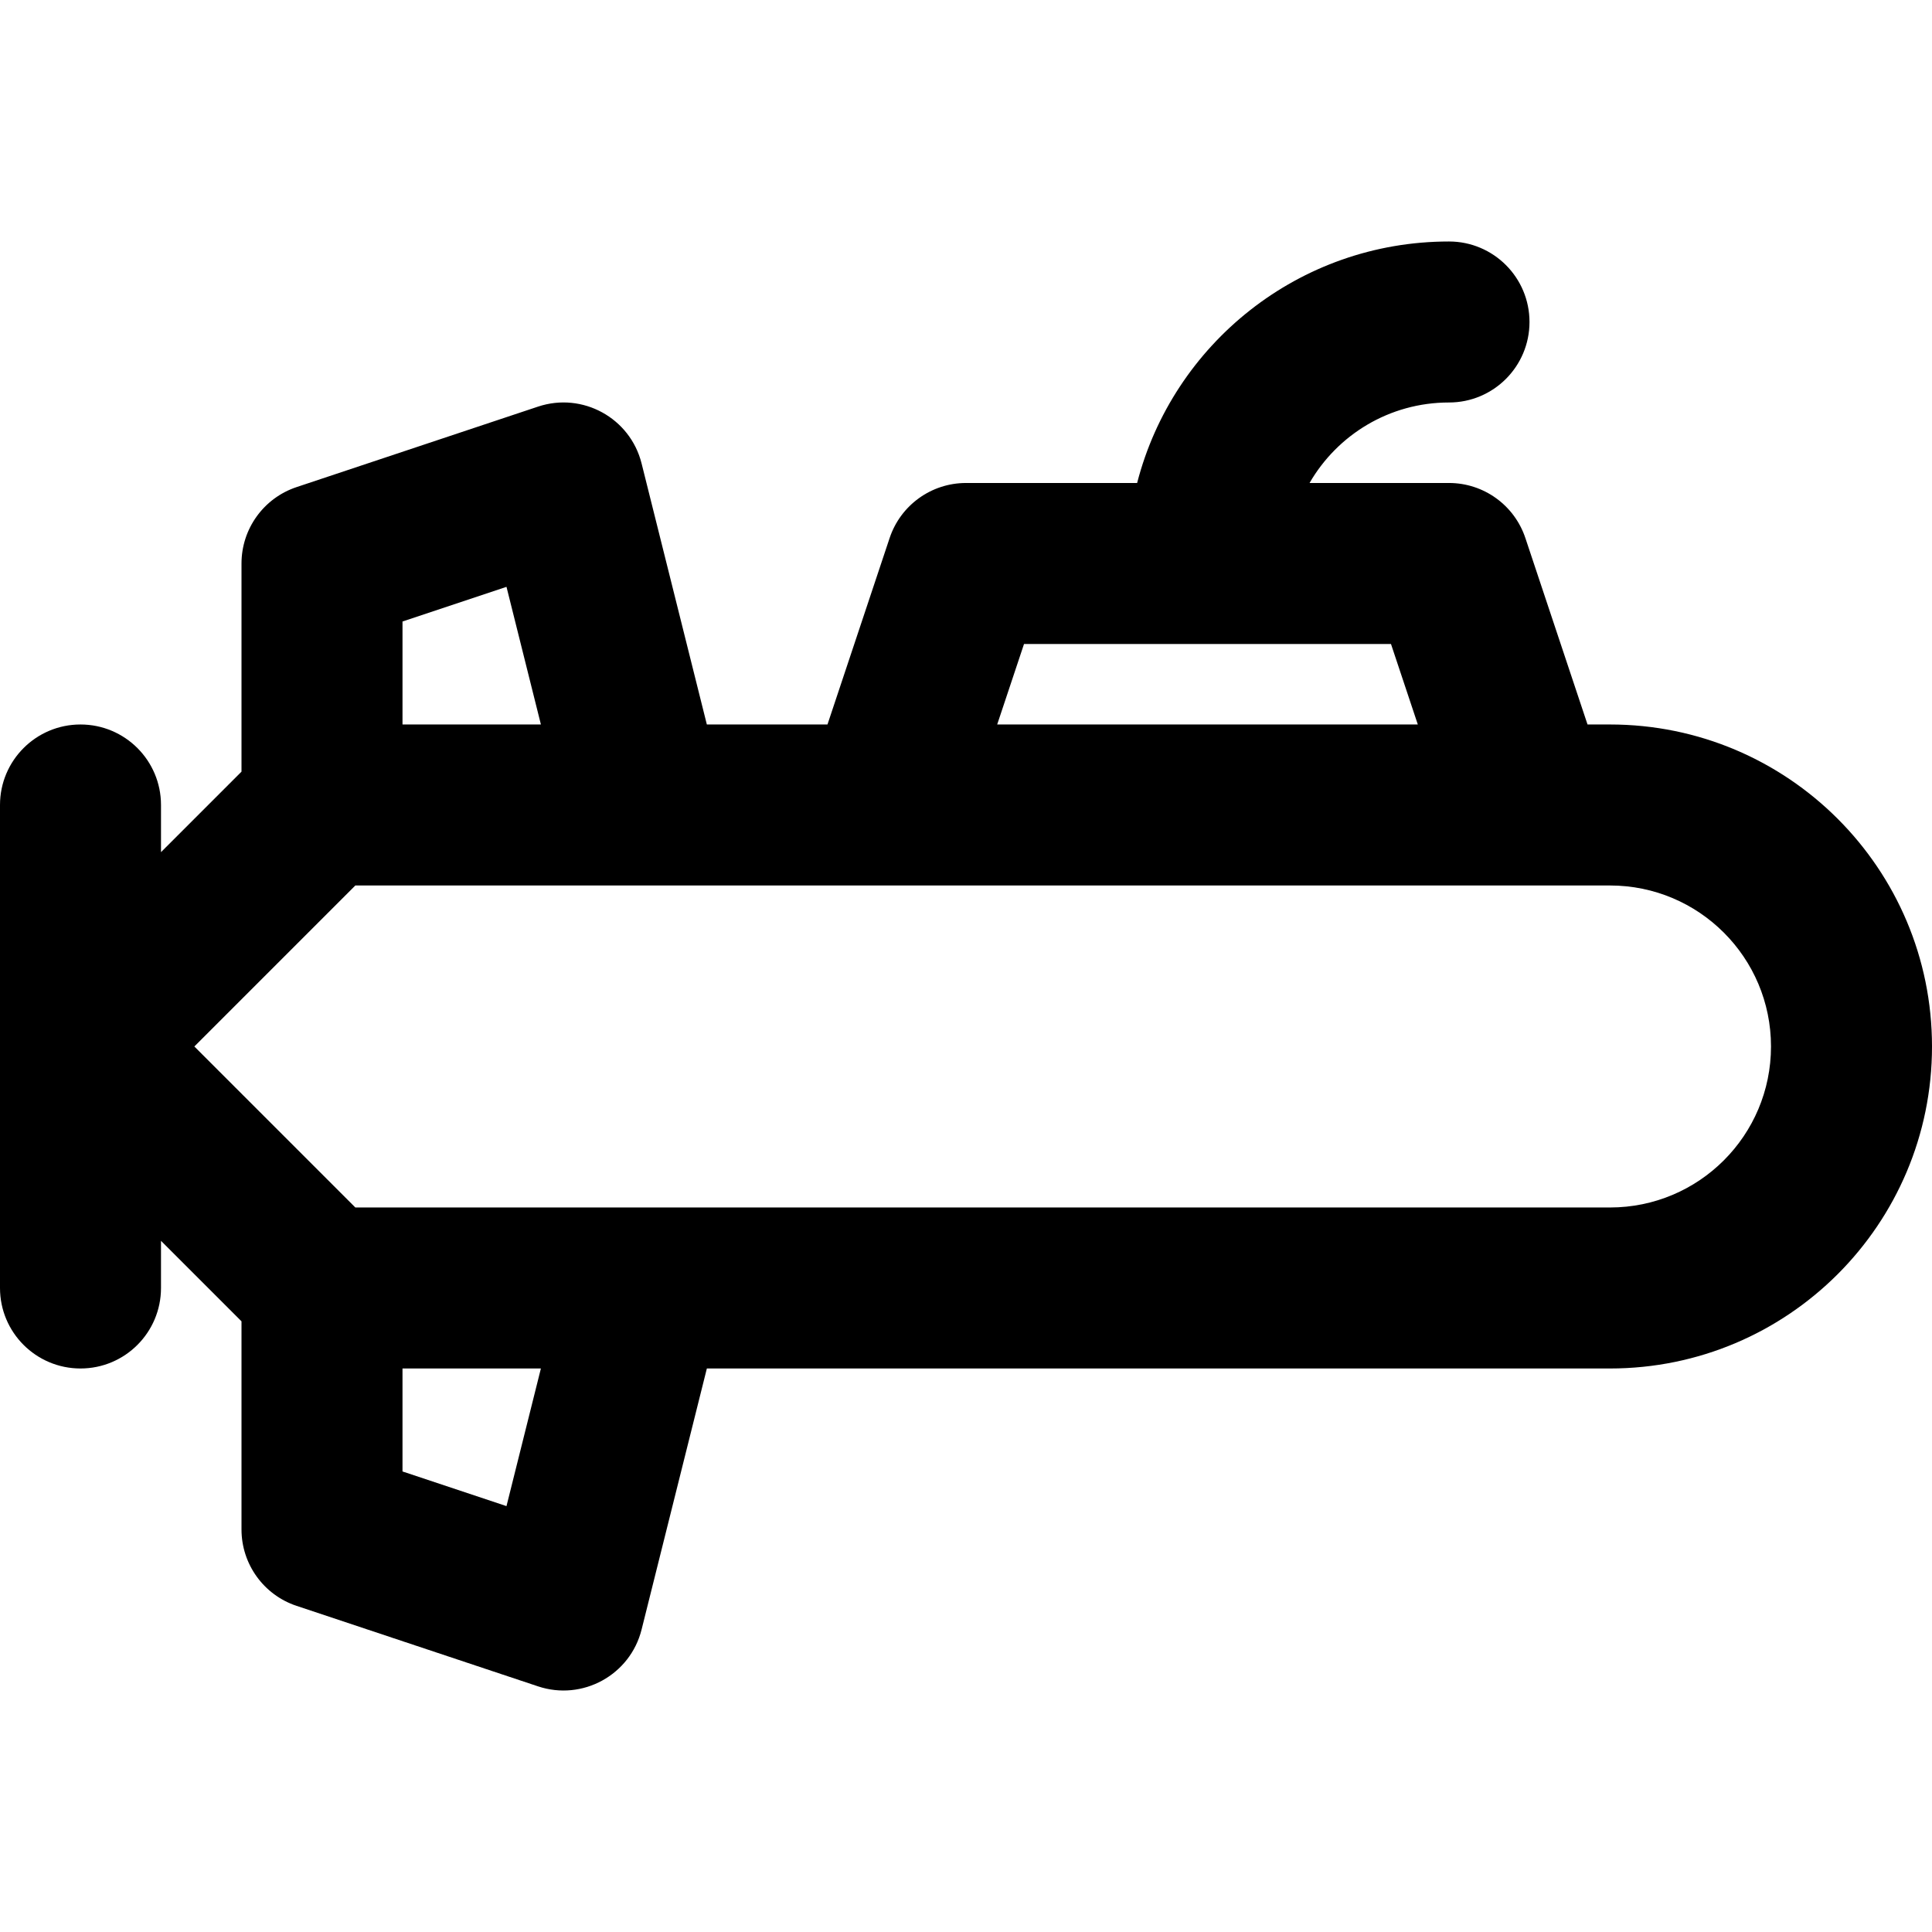<?xml version="1.0" encoding="iso-8859-1"?>
<!-- Uploaded to: SVG Repo, www.svgrepo.com, Generator: SVG Repo Mixer Tools -->
<svg fill="#000000" height="800px" width="800px" version="1.1" id="Layer_1" xmlns="http://www.w3.org/2000/svg" xmlns:xlink="http://www.w3.org/1999/xlink" 
	 viewBox="0 0 512 512" xml:space="preserve">
<g>
	<g>
		<path d="M426.667,191.996h-5.957l-16.471-49.413c-2.904-8.711-11.056-14.587-20.239-14.587h-36.956
			c7.371-12.755,21.145-21.333,36.956-21.333c11.782,0,21.333-9.551,21.333-21.333c0-11.782-9.551-21.333-21.333-21.333
			c-39.785,0-73.183,27.182-82.649,64H256c-9.182,0-17.335,5.876-20.239,14.587l-16.471,49.413h-31.967l-17.294-69.174
			c-3.014-12.056-15.653-18.994-27.443-15.065l-64,21.333C69.876,131.995,64,140.147,64,149.33v55.164l-21.333,21.333V213.33
			c0-11.782-9.551-21.333-21.333-21.333C9.551,191.996,0,201.547,0,213.33v128c0,11.782,9.551,21.333,21.333,21.333
			c11.782,0,21.333-9.551,21.333-21.333v-12.497L64,350.166v55.163c0,9.183,5.876,17.335,14.587,20.239l64,21.333
			c11.789,3.93,24.429-3.009,27.443-15.064l17.294-69.174h239.343c47.131,0,85.333-38.202,85.333-85.333
			S473.798,191.996,426.667,191.996z M271.376,170.663h97.248l7.111,21.333h-111.47L271.376,170.663z M106.667,164.706l27.558-9.186
			l9.119,36.476h-36.677V164.706z M134.224,399.139l-27.558-9.186v-27.29h36.677L134.224,399.139z M426.667,319.996h-256H94.17
			l-42.667-42.667l42.667-42.667h76.497h64h170.667h21.333c23.567,0,42.667,19.099,42.667,42.667S450.234,319.996,426.667,319.996z"
			/>
	</g>
</g>
</svg>